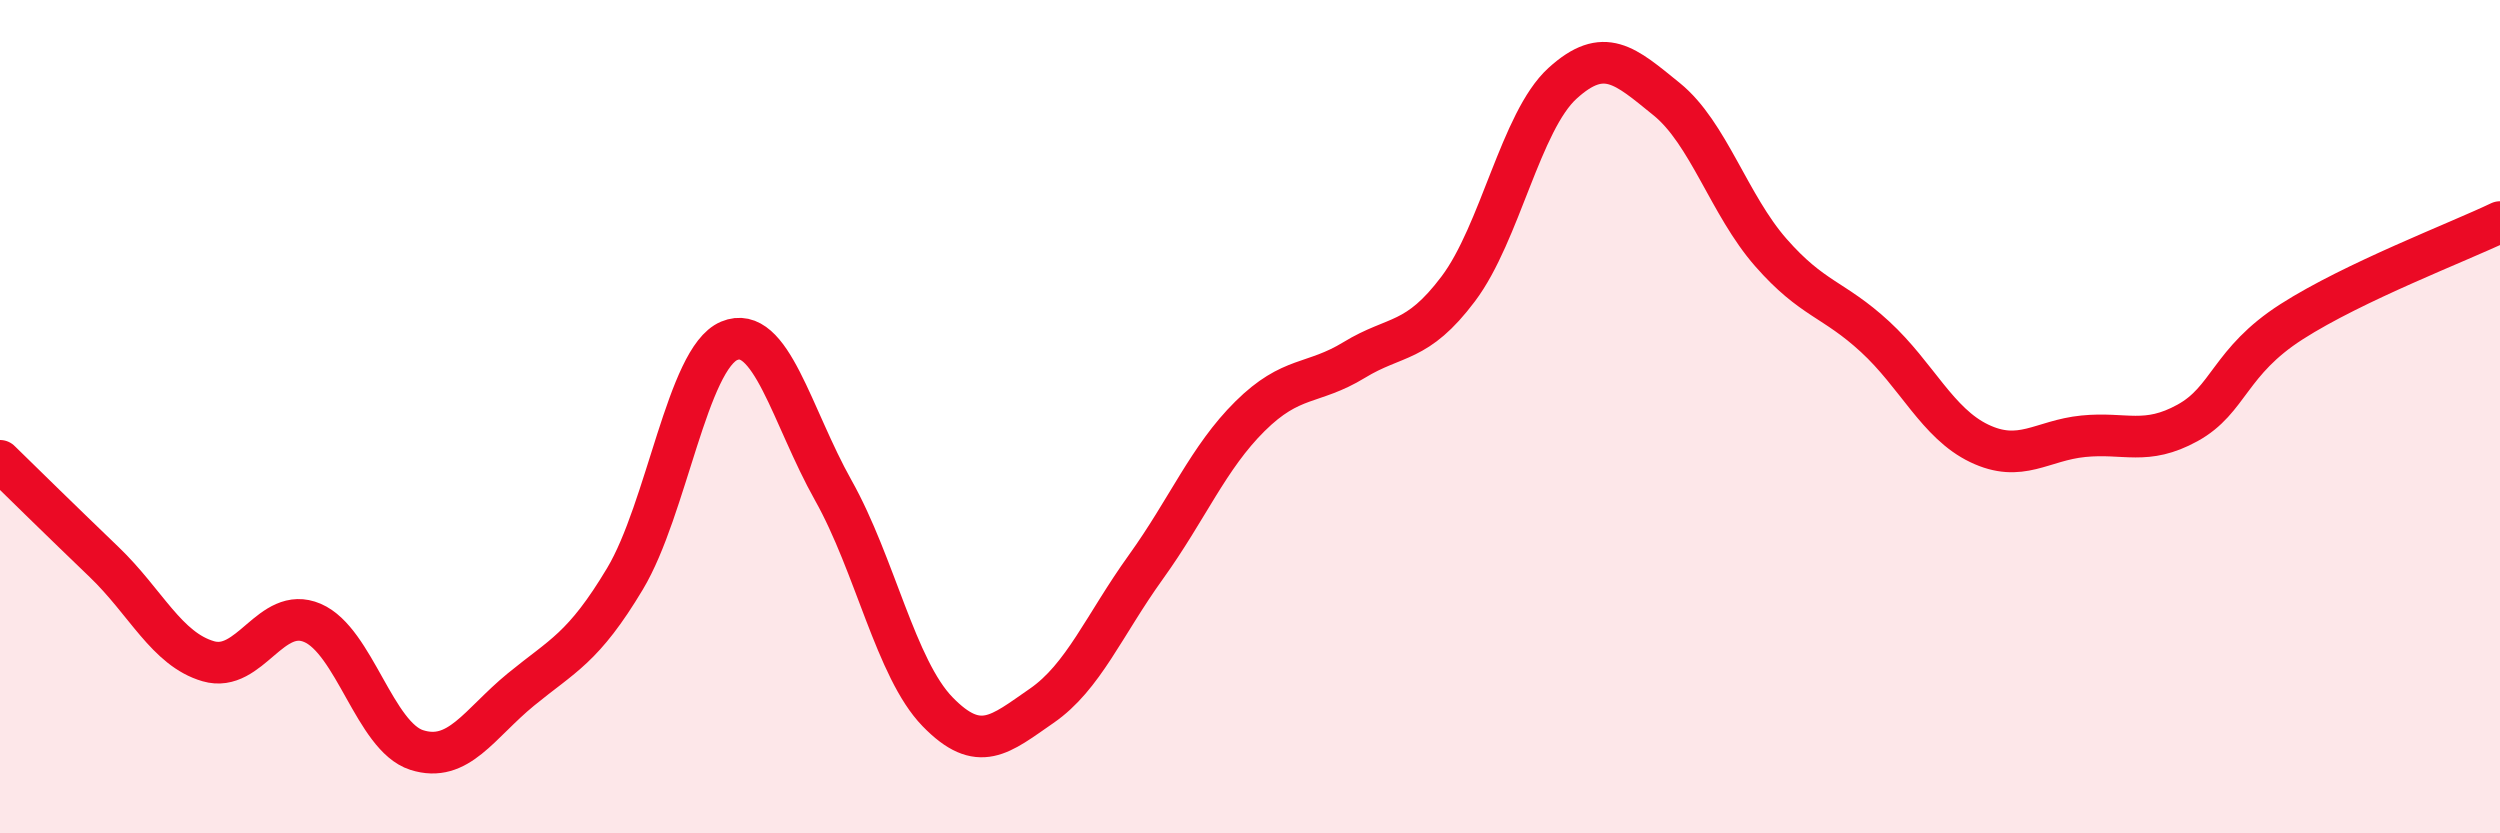 
    <svg width="60" height="20" viewBox="0 0 60 20" xmlns="http://www.w3.org/2000/svg">
      <path
        d="M 0,11.06 C 0.5,11.55 1.5,12.53 2.5,13.49 C 3.5,14.45 4,15.58 5,15.87 C 6,16.16 6.5,14.52 7.5,14.95 C 8.5,15.38 9,17.68 10,18 C 11,18.32 11.5,17.37 12.5,16.55 C 13.5,15.73 14,15.56 15,13.89 C 16,12.22 16.5,8.6 17.5,8.18 C 18.5,7.76 19,9.99 20,11.77 C 21,13.55 21.5,16.05 22.5,17.08 C 23.5,18.11 24,17.63 25,16.94 C 26,16.25 26.5,15 27.5,13.61 C 28.5,12.22 29,10.98 30,9.99 C 31,9 31.5,9.25 32.5,8.64 C 33.5,8.03 34,8.26 35,6.93 C 36,5.6 36.5,2.91 37.5,2 C 38.5,1.09 39,1.57 40,2.38 C 41,3.19 41.5,4.92 42.5,6.06 C 43.5,7.2 44,7.16 45,8.08 C 46,9 46.5,10.16 47.5,10.64 C 48.5,11.12 49,10.57 50,10.47 C 51,10.37 51.5,10.7 52.5,10.15 C 53.5,9.6 53.5,8.68 55,7.72 C 56.5,6.76 59,5.81 60,5.33L60 20L0 20Z"
        fill="#EB0A25"
        opacity="0.1"
        stroke-linecap="round"
        stroke-linejoin="round"
      />
      <path
        d="M 0,11.06 C 0.5,11.55 1.5,12.53 2.5,13.49 C 3.5,14.45 4,15.58 5,15.87 C 6,16.16 6.5,14.52 7.5,14.95 C 8.5,15.38 9,17.68 10,18 C 11,18.32 11.5,17.37 12.5,16.55 C 13.5,15.73 14,15.56 15,13.89 C 16,12.22 16.5,8.6 17.5,8.18 C 18.5,7.76 19,9.99 20,11.77 C 21,13.55 21.5,16.05 22.5,17.08 C 23.5,18.11 24,17.63 25,16.94 C 26,16.25 26.5,15 27.5,13.61 C 28.5,12.22 29,10.98 30,9.99 C 31,9 31.5,9.25 32.5,8.64 C 33.5,8.03 34,8.26 35,6.93 C 36,5.6 36.5,2.91 37.5,2 C 38.5,1.09 39,1.57 40,2.38 C 41,3.19 41.5,4.92 42.5,6.06 C 43.5,7.2 44,7.16 45,8.08 C 46,9 46.5,10.16 47.5,10.64 C 48.5,11.12 49,10.57 50,10.47 C 51,10.37 51.5,10.7 52.5,10.15 C 53.5,9.6 53.5,8.68 55,7.72 C 56.5,6.76 59,5.81 60,5.33"
        stroke="#EB0A25"
        stroke-width="1"
        fill="none"
        stroke-linecap="round"
        stroke-linejoin="round"
      />
    </svg>
  